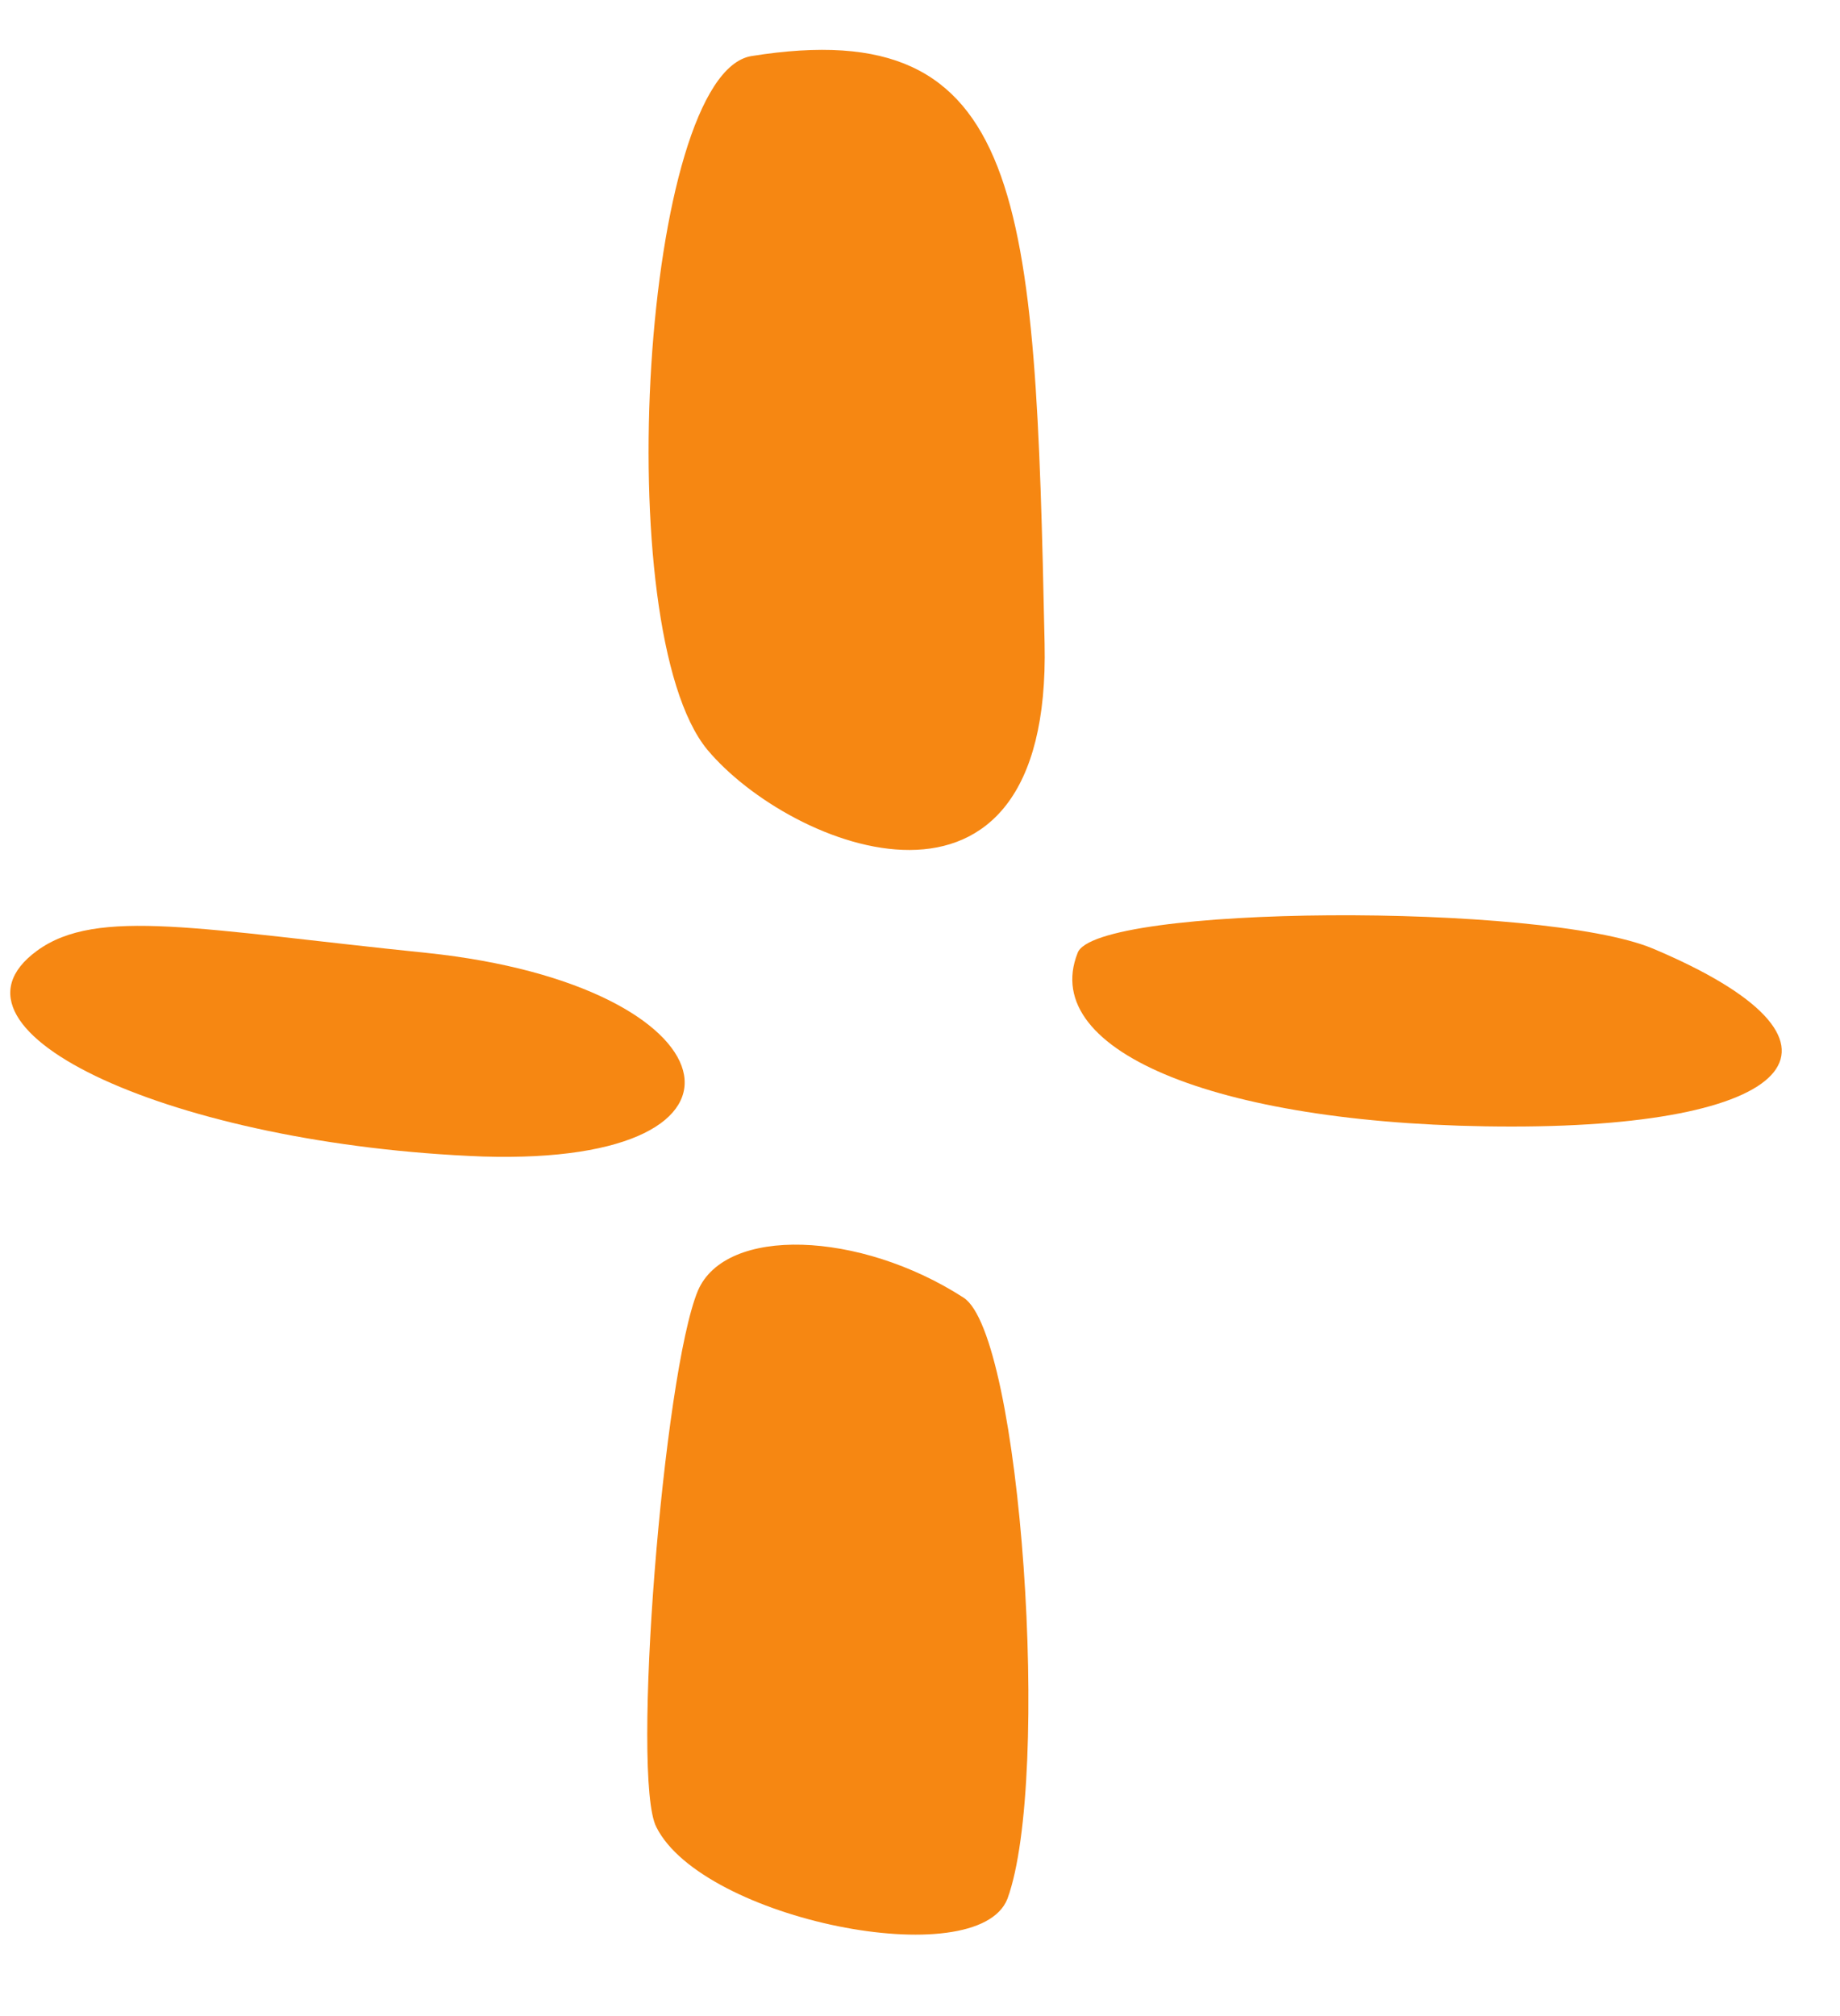 <svg width="21" height="23" viewBox="0 0 21 23" fill="none" xmlns="http://www.w3.org/2000/svg">
<path d="M4.879 10.872C2.295 10.608 1.109 10.345 0.423 10.846C-0.842 11.769 2.005 13.062 5.511 13.194C8.939 13.299 8.385 11.242 4.879 10.872Z" fill="#F68712"/>
<path d="M10.997 14.804C9.811 14.039 8.281 13.986 7.965 14.725C7.57 15.674 7.201 20.29 7.491 20.844C8.018 21.899 11.155 22.532 11.498 21.662C11.999 20.29 11.656 15.226 10.997 14.804Z" fill="#F68712"/>
<path d="M8.574 0.64C7.335 0.851 6.939 7.181 8.073 8.553C9.022 9.687 12.001 10.874 11.922 7.339C11.816 2.275 11.711 0.138 8.574 0.64Z" fill="#F68712"/>
<path d="M18.863 10.821C17.597 10.294 12.483 10.32 12.298 10.874C11.85 12.008 13.959 12.852 17.255 12.852C20.576 12.852 21.367 11.876 18.863 10.821Z" fill="#F68712"/>
</svg>
